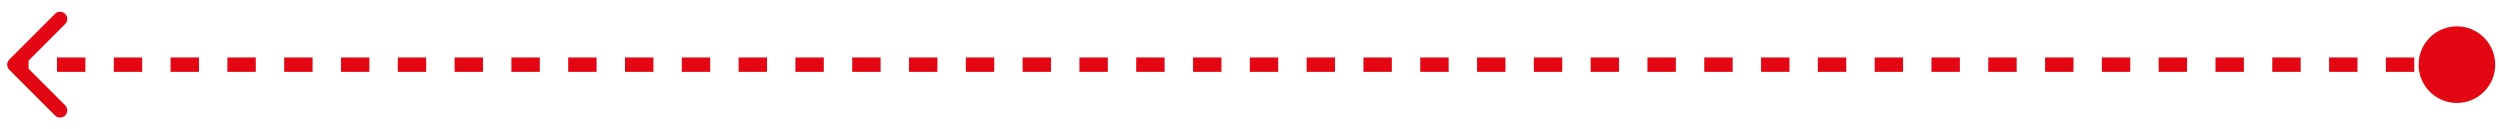 <svg width="174" height="9" viewBox="0 0 174 9" fill="none" xmlns="http://www.w3.org/2000/svg">
<path d="M172.333 4.5C172.333 3.764 171.736 3.167 171 3.167C170.264 3.167 169.667 3.764 169.667 4.5C169.667 5.236 170.264 5.833 171 5.833C171.736 5.833 172.333 5.236 172.333 4.5ZM0.823 4.323C0.726 4.421 0.726 4.579 0.823 4.677L2.414 6.268C2.512 6.365 2.67 6.365 2.768 6.268C2.865 6.17 2.865 6.012 2.768 5.914L1.354 4.5L2.768 3.086C2.865 2.988 2.865 2.83 2.768 2.732C2.67 2.635 2.512 2.635 2.414 2.732L0.823 4.323ZM171 4.25L170.012 4.25L170.012 4.75L171 4.75L171 4.25ZM168.035 4.25L166.058 4.25L166.058 4.75L168.035 4.75L168.035 4.25ZM164.081 4.25L162.105 4.25L162.105 4.75L164.081 4.75L164.081 4.25ZM160.128 4.25L158.151 4.25L158.151 4.75L160.128 4.75L160.128 4.25ZM156.174 4.25L154.198 4.25L154.198 4.75L156.174 4.75L156.174 4.25ZM152.221 4.25L150.244 4.25L150.244 4.75L152.221 4.75L152.221 4.25ZM148.267 4.25L146.291 4.25L146.291 4.75L148.267 4.75L148.267 4.25ZM144.314 4.25L142.337 4.25L142.337 4.75L144.314 4.75L144.314 4.25ZM140.36 4.25L138.384 4.25L138.384 4.75L140.36 4.75L140.36 4.25ZM136.407 4.25L134.43 4.25L134.43 4.75L136.407 4.75L136.407 4.25ZM132.453 4.25L130.477 4.25L130.477 4.75L132.453 4.75L132.453 4.25ZM128.5 4.25L126.523 4.25L126.523 4.75L128.5 4.75L128.5 4.25ZM124.547 4.25L122.57 4.25L122.57 4.75L124.547 4.75L124.547 4.25ZM120.593 4.25L118.616 4.25L118.616 4.75L120.593 4.75L120.593 4.25ZM116.64 4.25L114.663 4.25L114.663 4.75L116.64 4.75L116.64 4.25ZM112.686 4.25L110.709 4.25L110.709 4.75L112.686 4.75L112.686 4.25ZM108.733 4.25L106.756 4.25L106.756 4.75L108.733 4.75L108.733 4.25ZM104.779 4.25L102.802 4.25L102.802 4.75L104.779 4.75L104.779 4.25ZM100.826 4.25L98.849 4.25L98.849 4.75L100.826 4.75L100.826 4.25ZM96.872 4.25L94.895 4.25L94.895 4.75L96.872 4.75L96.872 4.25ZM92.919 4.25L90.942 4.25L90.942 4.75L92.919 4.75L92.919 4.25ZM88.965 4.25L86.988 4.25L86.988 4.75L88.965 4.75L88.965 4.25ZM85.012 4.25L83.035 4.25L83.035 4.75L85.012 4.75L85.012 4.25ZM81.058 4.25L79.081 4.25L79.081 4.75L81.058 4.75L81.058 4.25ZM77.105 4.25L75.128 4.25L75.128 4.75L77.105 4.75L77.105 4.25ZM73.151 4.25L71.174 4.25L71.174 4.75L73.151 4.75L73.151 4.25ZM69.198 4.25L67.221 4.25L67.221 4.75L69.198 4.75L69.198 4.25ZM65.244 4.25L63.267 4.25L63.267 4.75L65.244 4.75L65.244 4.25ZM61.291 4.25L59.314 4.25L59.314 4.75L61.291 4.75L61.291 4.25ZM57.337 4.25L55.36 4.25L55.36 4.75L57.337 4.75L57.337 4.25ZM53.384 4.25L51.407 4.25L51.407 4.75L53.384 4.75L53.384 4.25ZM49.43 4.25L47.453 4.25L47.453 4.75L49.43 4.75L49.43 4.25ZM45.477 4.25L43.5 4.25L43.5 4.75L45.477 4.75L45.477 4.25ZM41.523 4.25L39.546 4.25L39.546 4.75L41.523 4.75L41.523 4.25ZM37.57 4.25L35.593 4.25L35.593 4.75L37.57 4.75L37.57 4.25ZM33.616 4.25L31.64 4.25L31.64 4.75L33.616 4.75L33.616 4.25ZM29.663 4.25L27.686 4.25L27.686 4.75L29.663 4.75L29.663 4.25ZM25.709 4.25L23.733 4.25L23.733 4.75L25.709 4.75L25.709 4.25ZM21.756 4.25L19.779 4.25L19.779 4.75L21.756 4.75L21.756 4.25ZM17.802 4.25L15.825 4.25L15.825 4.75L17.802 4.75L17.802 4.25ZM13.849 4.25L11.872 4.25L11.872 4.75L13.849 4.75L13.849 4.25ZM9.895 4.25L7.919 4.25L7.919 4.75L9.895 4.75L9.895 4.25ZM5.942 4.25L3.965 4.25L3.965 4.75L5.942 4.75L5.942 4.25ZM1.988 4.25L1 4.25L1 4.75L1.988 4.75L1.988 4.25ZM173.667 4.5C173.667 3.027 172.473 1.833 171 1.833C169.527 1.833 168.333 3.027 168.333 4.5C168.333 5.973 169.527 7.167 171 7.167C172.473 7.167 173.667 5.973 173.667 4.5ZM0.646 4.146C0.451 4.342 0.451 4.658 0.646 4.854L3.828 8.036C4.024 8.231 4.34 8.231 4.536 8.036C4.731 7.84 4.731 7.524 4.536 7.328L1.707 4.5L4.536 1.672C4.731 1.476 4.731 1.16 4.536 0.964C4.34 0.769 4.024 0.769 3.828 0.964L0.646 4.146ZM171 4L170.012 4L170.012 5L171 5L171 4ZM168.035 4L166.058 4L166.058 5L168.035 5L168.035 4ZM164.081 4L162.105 4L162.105 5L164.081 5L164.081 4ZM160.128 4L158.151 4L158.151 5L160.128 5L160.128 4ZM156.174 4L154.198 4L154.198 5L156.174 5L156.174 4ZM152.221 4L150.244 4L150.244 5L152.221 5L152.221 4ZM148.267 4L146.291 4L146.291 5L148.267 5L148.267 4ZM144.314 4L142.337 4L142.337 5L144.314 5L144.314 4ZM140.36 4L138.384 4L138.384 5L140.36 5L140.36 4ZM136.407 4L134.43 4L134.43 5L136.407 5L136.407 4ZM132.453 4L130.477 4L130.477 5L132.453 5L132.453 4ZM128.5 4L126.523 4L126.523 5L128.5 5L128.5 4ZM124.547 4L122.57 4L122.57 5L124.547 5L124.547 4ZM120.593 4L118.616 4L118.616 5L120.593 5L120.593 4ZM116.64 4L114.663 4L114.663 5L116.64 5L116.64 4ZM112.686 4L110.709 4L110.709 5L112.686 5L112.686 4ZM108.733 4L106.756 4L106.756 5L108.733 5L108.733 4ZM104.779 4L102.802 4L102.802 5L104.779 5L104.779 4ZM100.826 4L98.849 4L98.849 5L100.826 5L100.826 4ZM96.872 4L94.895 4L94.895 5L96.872 5L96.872 4ZM92.919 4L90.942 4L90.942 5L92.919 5L92.919 4ZM88.965 4L86.988 4L86.988 5L88.965 5L88.965 4ZM85.012 4L83.035 4L83.035 5L85.012 5L85.012 4ZM81.058 4L79.081 4L79.081 5L81.058 5L81.058 4ZM77.105 4L75.128 4L75.128 5L77.105 5L77.105 4ZM73.151 4L71.174 4L71.174 5L73.151 5L73.151 4ZM69.198 4L67.221 4L67.221 5L69.198 5L69.198 4ZM65.244 4L63.267 4L63.267 5L65.244 5L65.244 4ZM61.291 4L59.314 4L59.314 5L61.291 5L61.291 4ZM57.337 4L55.36 4L55.36 5L57.337 5L57.337 4ZM53.384 4L51.407 4L51.407 5L53.384 5L53.384 4ZM49.43 4L47.453 4L47.453 5L49.43 5L49.43 4ZM45.477 4L43.5 4L43.5 5L45.477 5L45.477 4ZM41.523 4L39.546 4L39.546 5L41.523 5L41.523 4ZM37.57 4L35.593 4L35.593 5L37.57 5L37.57 4ZM33.616 4L31.64 4L31.64 5L33.616 5L33.616 4ZM29.663 4L27.686 4L27.686 5L29.663 5L29.663 4ZM25.709 4L23.733 4L23.733 5L25.709 5L25.709 4ZM21.756 4L19.779 4L19.779 5L21.756 5L21.756 4ZM17.802 4L15.825 4L15.825 5L17.802 5L17.802 4ZM13.849 4L11.872 4L11.872 5L13.849 5L13.849 4ZM9.895 4L7.919 4L7.919 5L9.895 5L9.895 4ZM5.942 4L3.965 4L3.965 5L5.942 5L5.942 4ZM1.988 4L1 4L1 5L1.988 5L1.988 4Z" fill="#E30613"/>
</svg>
